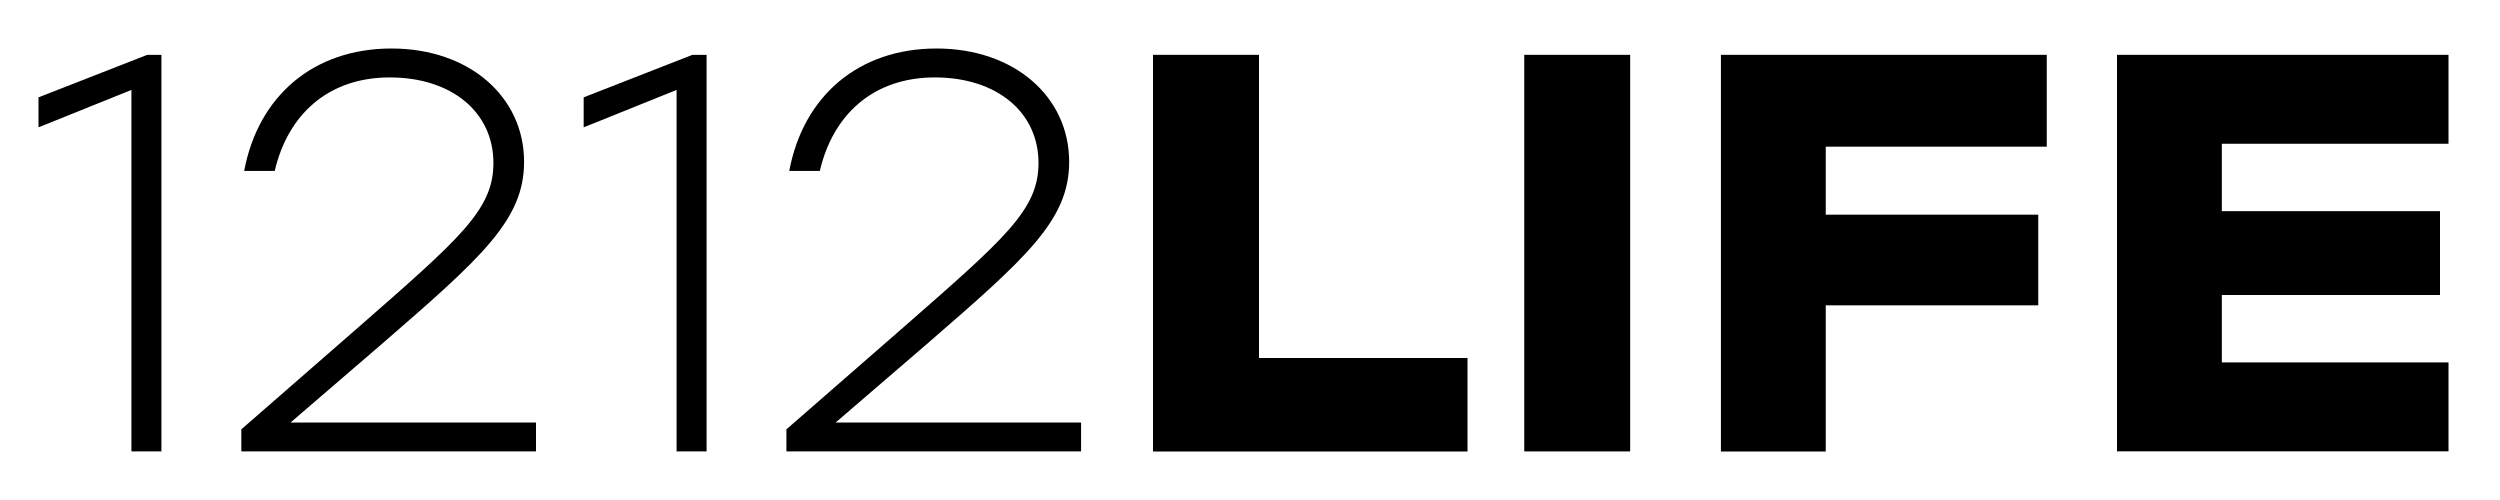 <svg viewBox="0 0 300 60" version="1.1" xmlns="http://www.w3.org/2000/svg" id="Layer_1">
  
  <path d="M19.37,6.58v47.59h-3.6V10.79l-11.15,4.49v-3.6l13.05-5.1h1.7Z"></path>
  <path d="M64.32,50.7v3.47H28.96v-2.65l13.73-11.97c12.51-10.95,16.52-14.35,16.52-19.99,0-6.12-5.03-10.27-12.44-10.27s-12.24,4.49-13.8,11.22h-3.67c1.7-9.04,8.36-14.69,17.68-14.69s15.91,5.78,15.91,13.6c0,7-5.1,11.49-17.27,22.03l-10.67,9.18-.07.07h29.44Z"></path>
  <path d="M84.79,6.58v47.59h-3.6V10.79l-11.15,4.49v-3.6l13.05-5.1h1.7Z"></path>
  <path d="M129.73,50.7v3.47h-35.36v-2.65l13.73-11.97c12.51-10.95,16.52-14.35,16.52-19.99,0-6.12-5.03-10.27-12.44-10.27s-12.24,4.49-13.8,11.22h-3.67c1.7-9.04,8.36-14.69,17.68-14.69s15.91,5.78,15.91,13.6c0,7-5.1,11.49-17.27,22.03l-10.67,9.18-.07.07h29.44Z"></path>
  <path d="M138.37,6.58h12.71v36.38h25.02v11.22h-37.74V6.58Z"></path>
  <path d="M182.91,6.58h12.71v47.59h-12.71V6.58Z"></path>
  <path d="M206.51,6.58h39.1v11.02h-26.52v8.16h25.5v10.88h-25.5v17.54h-12.58V6.58Z"></path>
  <path d="M254.04,6.58h39.78v10.67h-27.2v8.09h26.18v10.06h-26.18v8.09h27.2v10.67h-39.78V6.58Z"></path>
</svg>